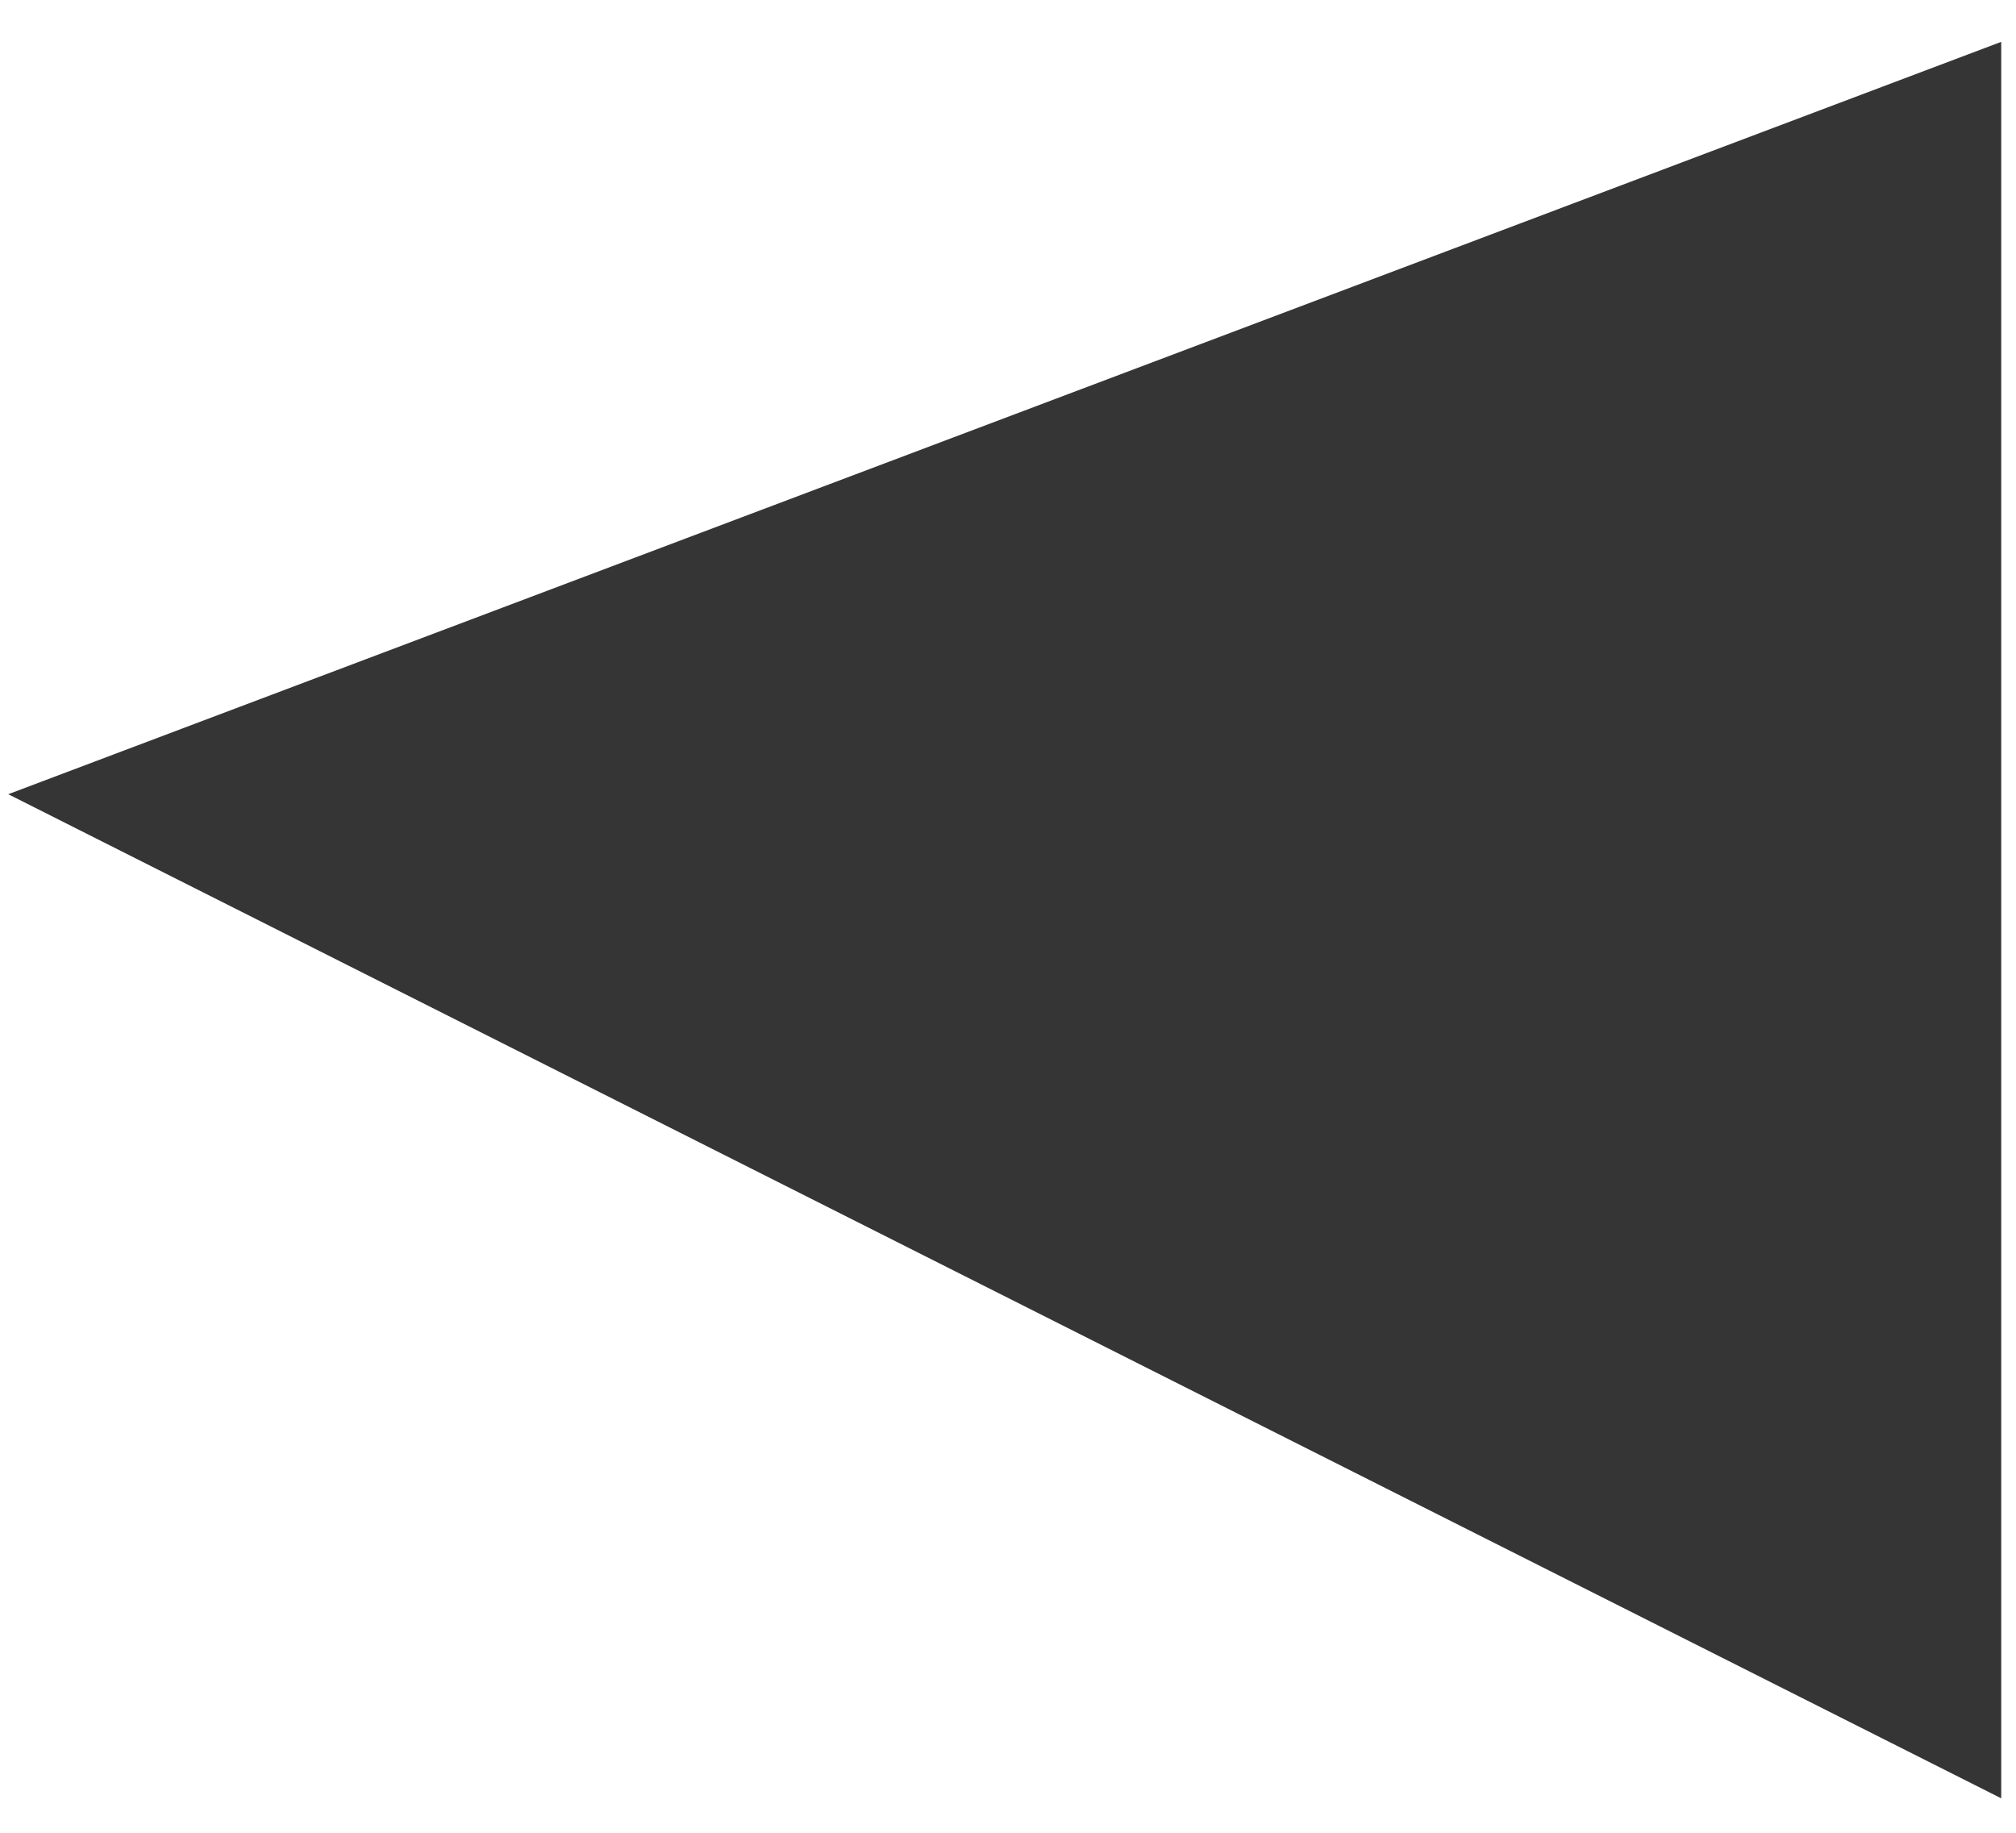 <svg width="33" height="30" viewBox="0 0 33 30" fill="none" xmlns="http://www.w3.org/2000/svg">
<path fill-rule="evenodd" clip-rule="evenodd" d="M32.758 0.685L0.135 13L32.758 29.436V0.685Z" fill="#353535"/>
</svg>
